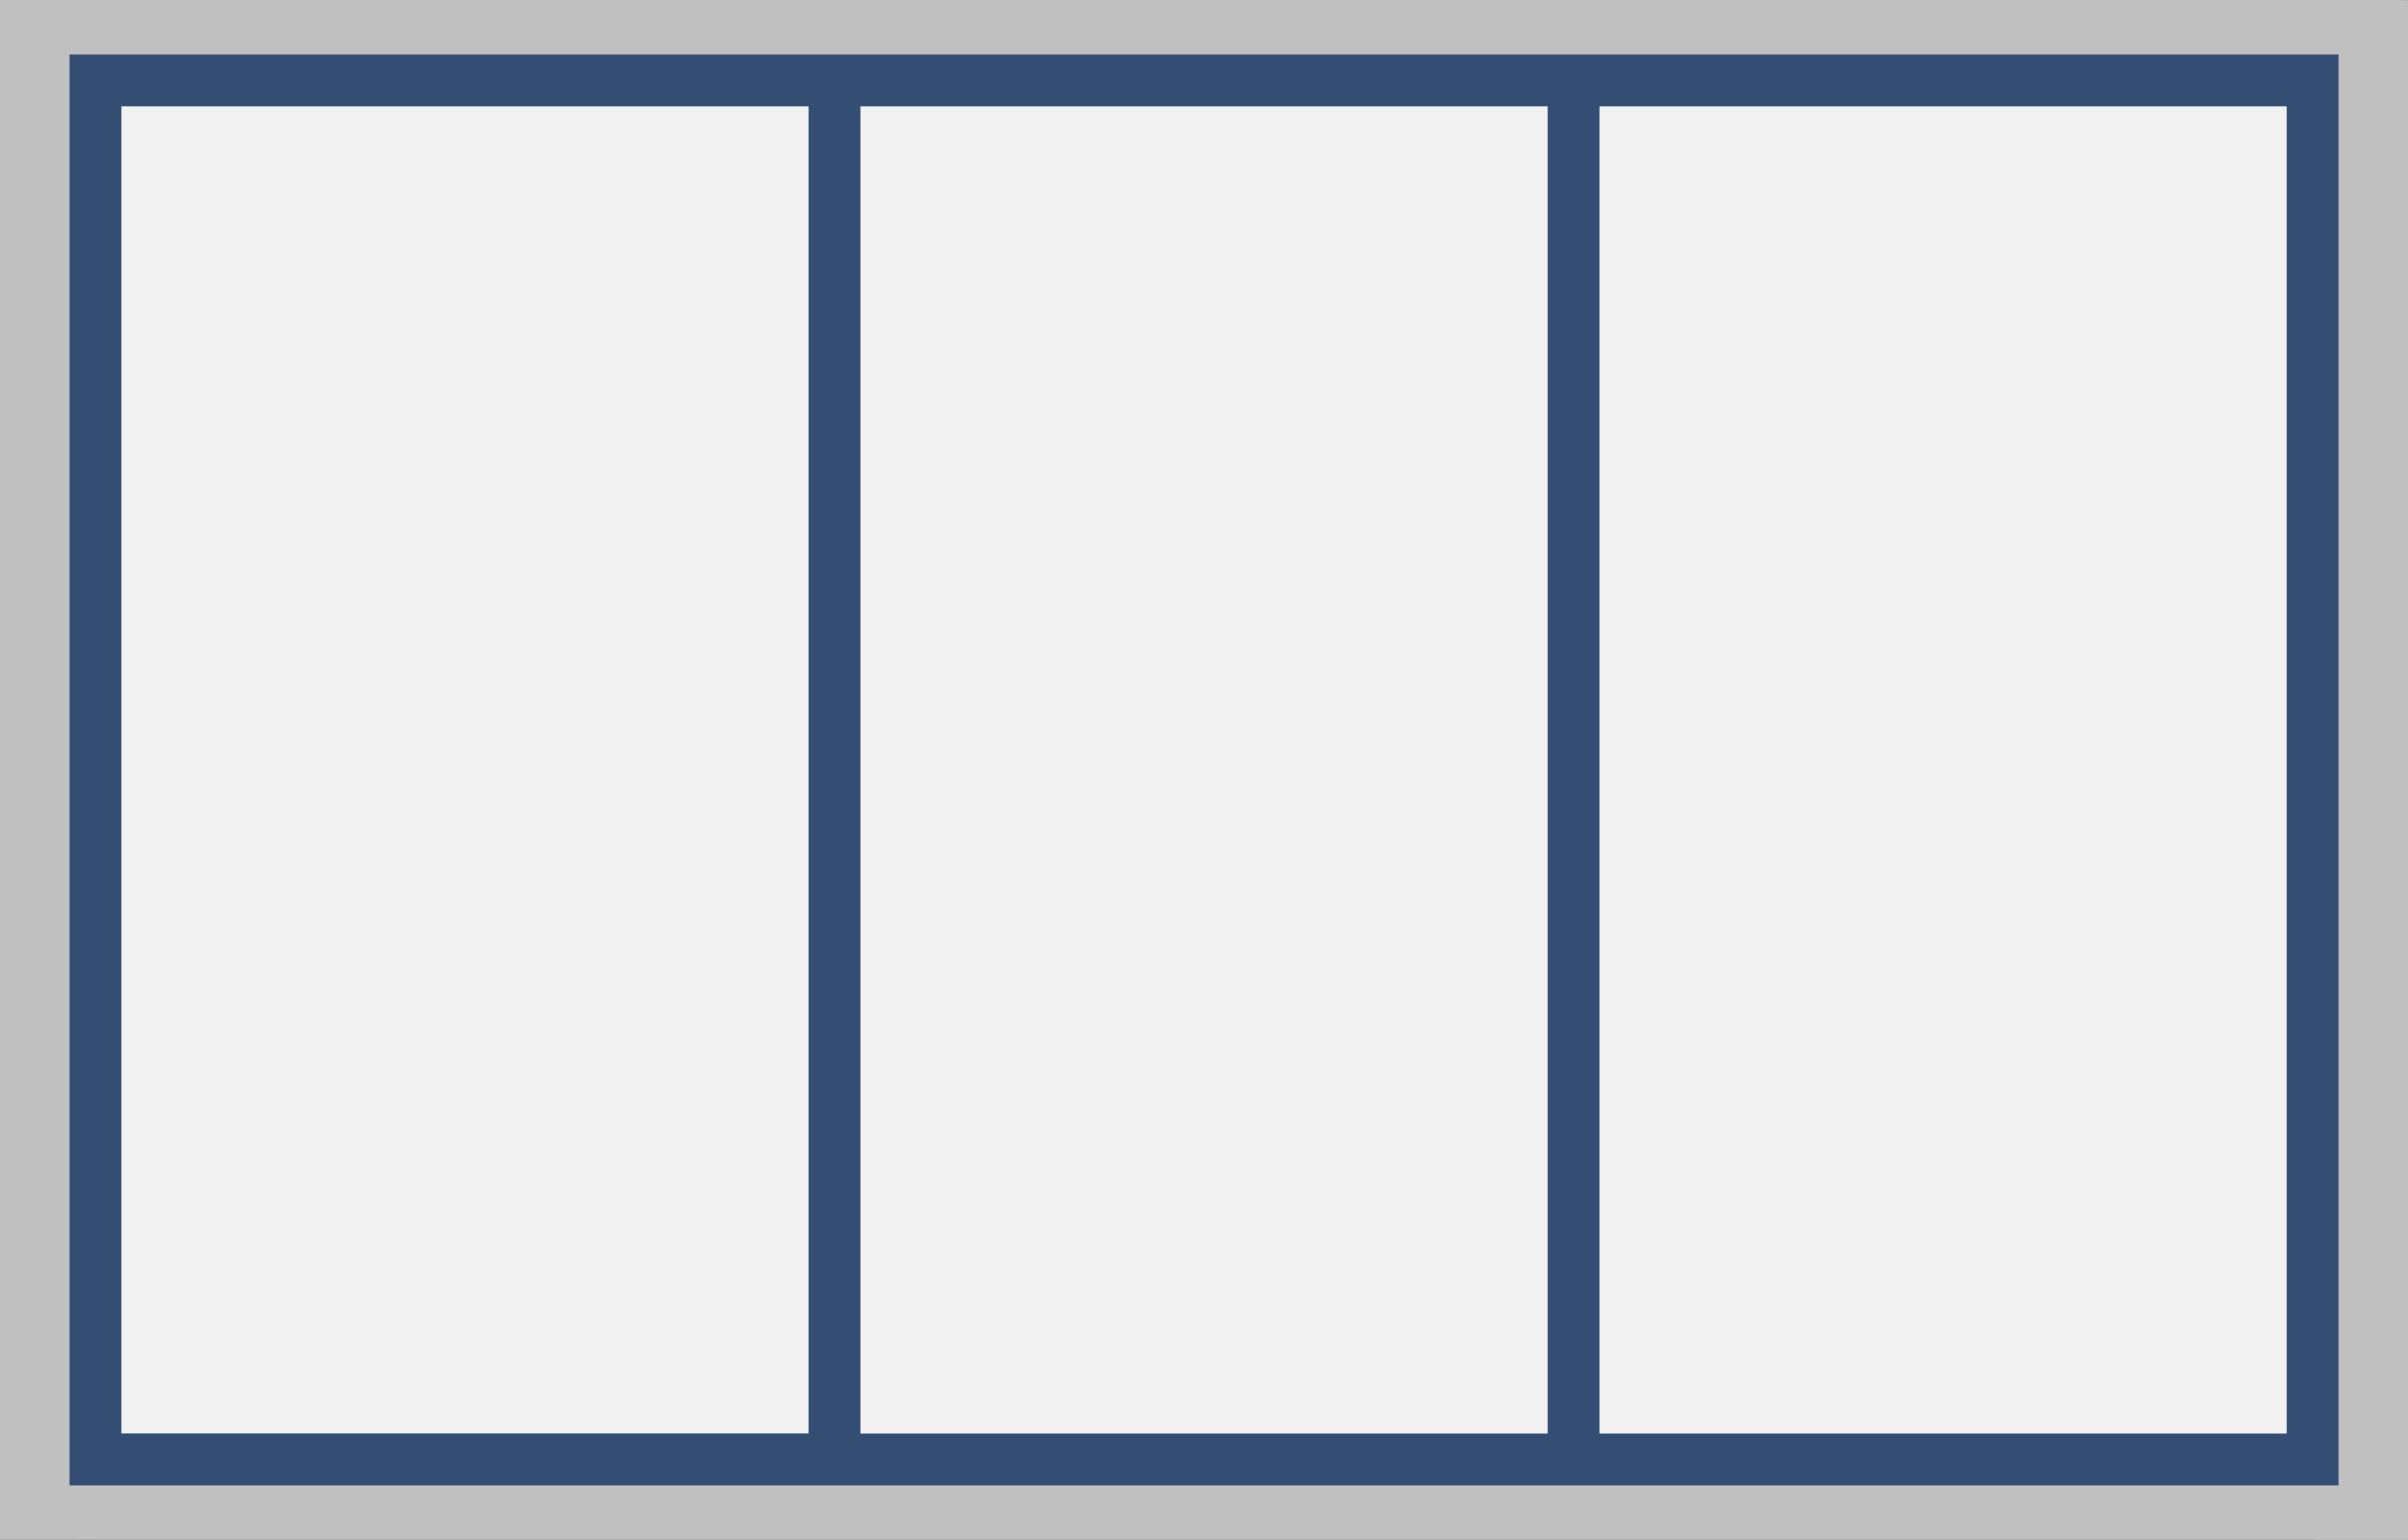 <?xml version="1.0" encoding="UTF-8"?> <svg xmlns="http://www.w3.org/2000/svg" id="Layer_1" version="1.1" viewBox="0 0 233 149"><rect x="0" y="0" width="233" height="149" fill="#808080" stroke="none"/><defs><style> .st0 { fill: #f2f2f2; } .st1 { fill: #344e73; } .st2 { fill: silver; } </style></defs><g id="b"><rect class="st0" x="9.43" y="9.04" width="213.7" height="133.02"></rect><rect class="st2" width="9.17" height="148.96"></rect><rect class="st2" x="223.83" y=".02" width="9.17" height="148.96"></rect><rect class="st2" x="6.95" y="0" width="225.47" height="9.17"></rect><rect class="st2" x="7.53" y="141.3" width="225.47" height="7.66"></rect></g><g id="c"><path class="st1" d="M226.02,5.26H6.76v138.49h219.49V5.26h-.23ZM78.24,138.72H11.78V10.28h66.47v128.45h-.01ZM83.27,10.28h66.47v128.45h-66.47s0-128.45,0-128.45ZM154.76,10.28h66.47v128.45h-66.47V10.28Z"></path></g></svg> 